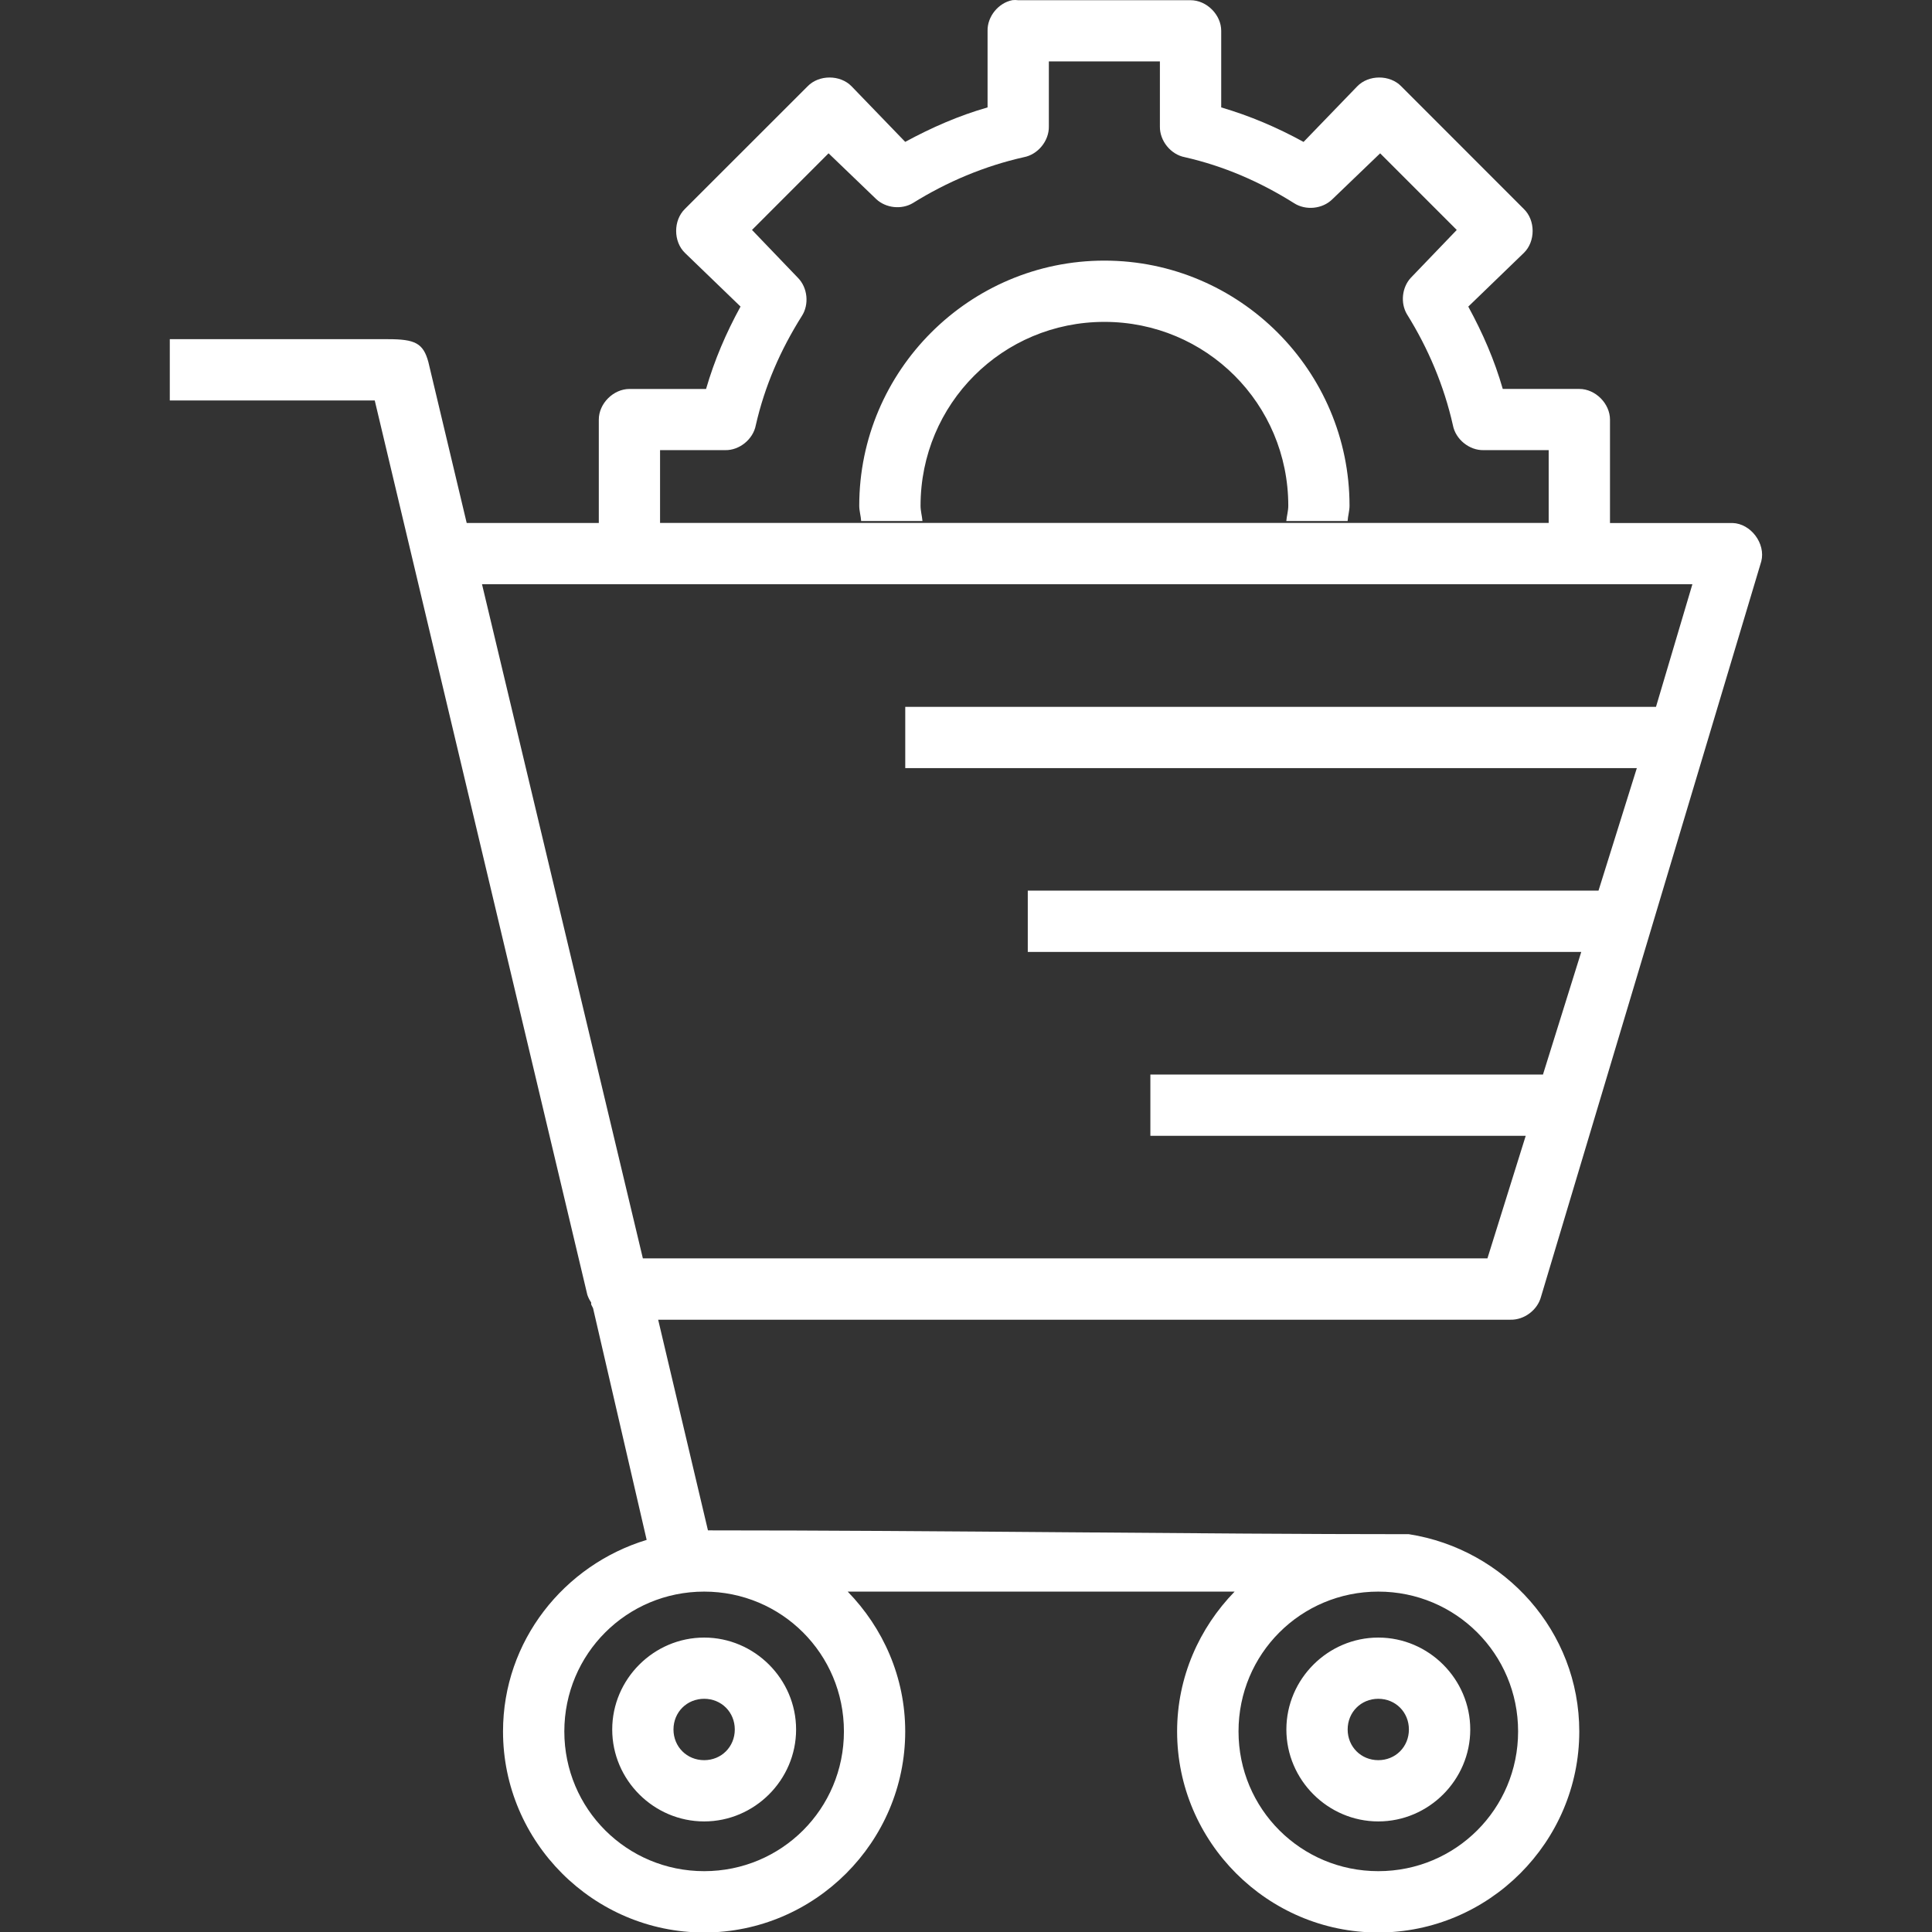 <svg xmlns="http://www.w3.org/2000/svg"  xmlns:xlink="http://www.w3.org/1999/xlink"  version="1.1" x="0px" y="0px" width="86px" height="86px" viewBox="0 0 86 86" class="xl:h-[60px] h-[40px] fill-white"><rect x="0" y="0" width="86" height="86" fill="#333333" stroke="none"/><g transform="translate(0,-1020.362)"><g transform="translate(-185,-620.02)"><path fill="#FFFFFF" d="M230.069,1640.388c-0.626,0.119-1.122,0.73-1.109,1.365v3.41c-1.292,0.371-2.482,0.893-3.666,1.534 l-2.386-2.472c-0.508-0.524-1.455-0.524-1.96,0l-5.458,5.455c-0.523,0.508-0.523,1.455,0,1.96l2.474,2.388 c-0.647,1.18-1.158,2.376-1.535,3.668h-3.409c-0.716,0-1.365,0.648-1.365,1.362v4.519c0,0.029,0,0.055,0,0.084h-4.774h-1.107 l-1.705-7.159c-0.226-0.846-0.598-1.022-1.792-1.022h-8.354h-1.365v2.728h1.365h7.758l9.463,39.81 c0.041,0.122,0.099,0.238,0.17,0.34v0.089c0.025,0.054,0.053,0.111,0.085,0.168l2.386,10.313 c-3.677,1.116-6.394,4.496-6.394,8.527c0,4.922,4.029,8.949,8.952,8.949c4.922,0,8.951-4.025,8.951-8.949 c0-2.42-0.985-4.607-2.559-6.224h17.221c-1.571,1.616-2.559,3.804-2.559,6.224c0,4.922,4.03,8.949,8.95,8.949 c4.923,0,8.952-4.025,8.952-8.949c0-4.455-3.315-8.113-7.587-8.781c-9.201,0-20.893-0.17-31.199-0.17l-2.216-9.377h37.935 c0.614,0.016,1.21-0.431,1.365-1.026l9.804-32.732c0.202-0.791-0.465-1.681-1.279-1.706h-5.456c0.001-0.029,0.001-0.058,0-0.087 v-4.516c0-0.714-0.649-1.365-1.364-1.365h-3.409c-0.371-1.294-0.892-2.485-1.535-3.665l2.471-2.388 c0.525-0.506,0.525-1.455,0-1.96l-5.454-5.457c-0.506-0.524-1.453-0.524-1.96,0l-2.389,2.474c-1.18-0.646-2.377-1.157-3.666-1.536 v-3.41c0-0.714-0.647-1.362-1.364-1.362h-7.674C230.242,1640.38,230.155,1640.38,230.069,1640.388z M231.688,1643.116h4.943v2.898 c-0.01,0.638,0.485,1.247,1.109,1.365c1.747,0.398,3.343,1.093,4.859,2.044c0.518,0.338,1.265,0.264,1.704-0.168l2.132-2.048 l3.41,3.411l-2.047,2.132c-0.393,0.426-0.467,1.12-0.17,1.62c0.949,1.521,1.653,3.191,2.046,4.943 c0.119,0.625,0.728,1.12,1.364,1.106h2.899v3.154c-0.002,0.029-0.002,0.058,0,0.087h-39.556c0-0.029,0-0.058,0-0.087v-3.154h2.898 c0.635,0.014,1.244-0.482,1.363-1.106c0.398-1.747,1.093-3.341,2.047-4.859c0.338-0.517,0.264-1.265-0.17-1.705l-2.045-2.132 l3.408-3.411l2.131,2.048c0.429,0.393,1.12,0.467,1.621,0.168c1.521-0.948,3.195-1.652,4.945-2.044 c0.625-0.119,1.12-0.728,1.109-1.365v-2.898H231.688z M234.16,1651.983c-6.011,0-10.912,4.901-10.912,10.912 c0,0.231,0.071,0.45,0.085,0.679h2.729c-0.02-0.229-0.085-0.448-0.085-0.679c0-4.538,3.649-8.185,8.183-8.185 c4.535,0,8.186,3.647,8.186,8.185c0,0.231-0.068,0.45-0.088,0.679h2.729c0.014-0.229,0.085-0.448,0.085-0.679 C245.072,1656.884,240.172,1651.983,234.16,1651.983z M206.456,1666.389h0.426h53.452l-1.62,5.457h-33.418v2.727h32.565 l-1.706,5.455H230.75v2.728h24.637l-1.704,5.457h-17.476v2.728h16.708l-1.704,5.455h-37.595L206.456,1666.389z M216.345,1711.23 c3.446,0,6.221,2.772,6.221,6.224c0,3.448-2.775,6.22-6.221,6.22c-3.447,0-6.225-2.774-6.225-6.22 C210.122,1714.002,212.898,1711.23,216.345,1711.23z M246.353,1711.23c3.447,0,6.223,2.772,6.223,6.224 c0,3.448-2.776,6.22-6.223,6.22s-6.222-2.774-6.222-6.22C240.129,1714.002,242.906,1711.23,246.353,1711.23z M216.345,1713.276 c-2.244,0-4.093,1.846-4.093,4.092s1.847,4.092,4.093,4.092c2.242,0,4.092-1.846,4.092-4.092S218.587,1713.276,216.345,1713.276z M246.353,1713.276c-2.244,0-4.092,1.846-4.092,4.092s1.848,4.092,4.092,4.092c2.245,0,4.093-1.846,4.093-4.092 S248.598,1713.276,246.353,1713.276z M216.345,1716.001c0.769,0,1.363,0.597,1.363,1.366s-0.594,1.366-1.363,1.366 c-0.77,0-1.366-0.597-1.366-1.366S215.575,1716.001,216.345,1716.001z M246.353,1716.001c0.769,0,1.362,0.597,1.362,1.366 s-0.592,1.366-1.362,1.366c-0.768,0-1.364-0.597-1.364-1.366S245.583,1716.001,246.353,1716.001z"></path></g></g></svg>